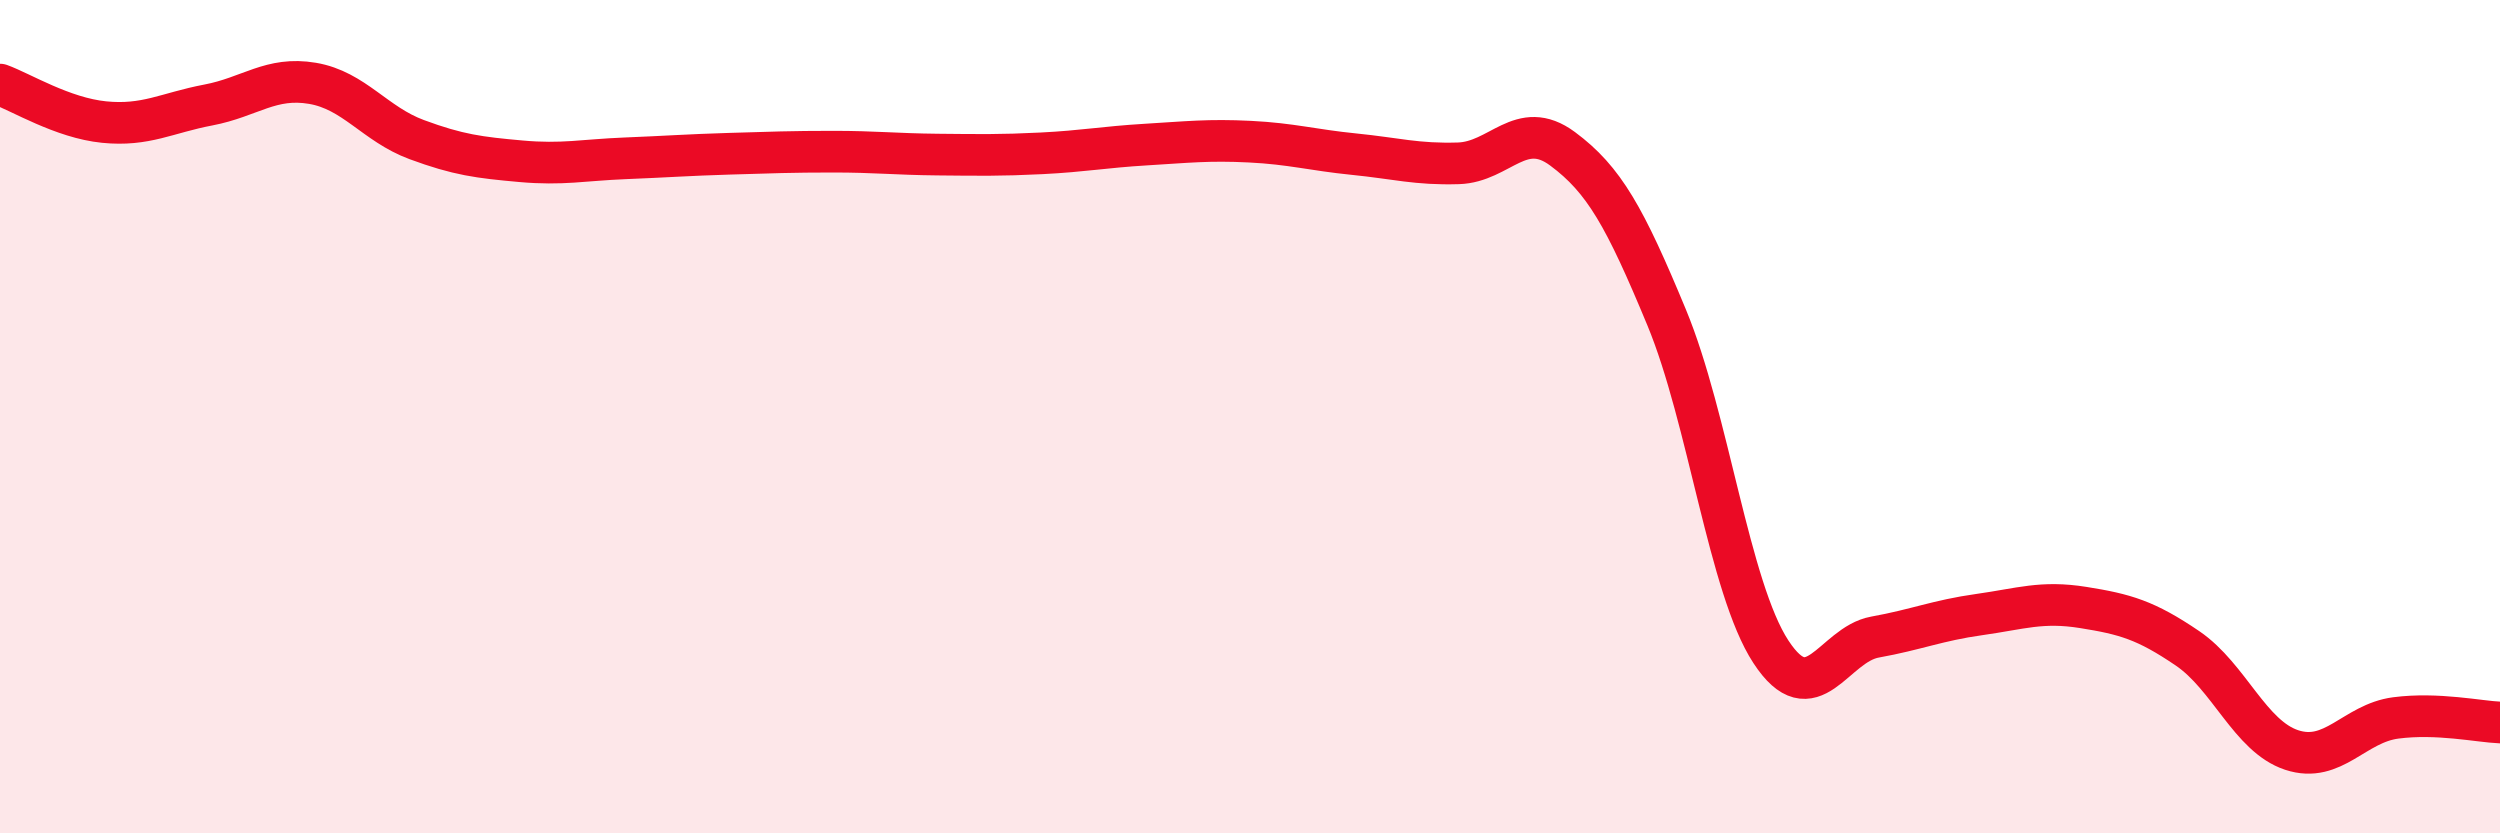 
    <svg width="60" height="20" viewBox="0 0 60 20" xmlns="http://www.w3.org/2000/svg">
      <path
        d="M 0,2.03 C 0.5,2.21 1.5,2.83 2.5,2.93 C 3.5,3.03 4,2.71 5,2.52 C 6,2.33 6.5,1.83 7.5,2 C 8.5,2.17 9,2.98 10,3.35 C 11,3.72 11.5,3.78 12.5,3.87 C 13.5,3.96 14,3.84 15,3.8 C 16,3.76 16.5,3.72 17.5,3.69 C 18.5,3.66 19,3.64 20,3.64 C 21,3.64 21.5,3.7 22.5,3.71 C 23.5,3.72 24,3.73 25,3.68 C 26,3.63 26.5,3.53 27.5,3.47 C 28.5,3.41 29,3.35 30,3.4 C 31,3.45 31.5,3.6 32.5,3.7 C 33.5,3.8 34,3.95 35,3.92 C 36,3.89 36.5,2.83 37.5,3.57 C 38.5,4.31 39,5.21 40,7.62 C 41,10.03 41.5,14.11 42.5,15.64 C 43.5,17.17 44,15.47 45,15.29 C 46,15.11 46.5,14.89 47.5,14.75 C 48.5,14.61 49,14.42 50,14.58 C 51,14.74 51.5,14.88 52.5,15.56 C 53.5,16.24 54,17.67 55,18 C 56,18.33 56.5,17.36 57.5,17.23 C 58.5,17.1 59.5,17.32 60,17.34L60 20L0 20Z"
        fill="#EB0A25"
        opacity="0.1"
        stroke-linecap="round"
        stroke-linejoin="round"
      />
      <path
        d="M 0,2.03 C 0.5,2.21 1.5,2.83 2.5,2.93 C 3.5,3.03 4,2.71 5,2.52 C 6,2.33 6.5,1.83 7.5,2 C 8.5,2.17 9,2.98 10,3.35 C 11,3.72 11.5,3.78 12.5,3.87 C 13.5,3.96 14,3.84 15,3.8 C 16,3.76 16.5,3.72 17.5,3.69 C 18.5,3.66 19,3.64 20,3.64 C 21,3.64 21.5,3.7 22.5,3.71 C 23.5,3.72 24,3.73 25,3.68 C 26,3.63 26.5,3.53 27.5,3.47 C 28.5,3.41 29,3.35 30,3.4 C 31,3.45 31.5,3.6 32.5,3.7 C 33.5,3.8 34,3.95 35,3.92 C 36,3.89 36.5,2.83 37.5,3.57 C 38.5,4.31 39,5.21 40,7.62 C 41,10.03 41.5,14.11 42.5,15.64 C 43.5,17.17 44,15.47 45,15.29 C 46,15.11 46.5,14.89 47.5,14.75 C 48.5,14.61 49,14.42 50,14.58 C 51,14.74 51.5,14.88 52.5,15.56 C 53.5,16.24 54,17.67 55,18 C 56,18.33 56.5,17.36 57.5,17.23 C 58.5,17.1 59.5,17.32 60,17.34"
        stroke="#EB0A25"
        stroke-width="1"
        fill="none"
        stroke-linecap="round"
        stroke-linejoin="round"
      />
    </svg>
  